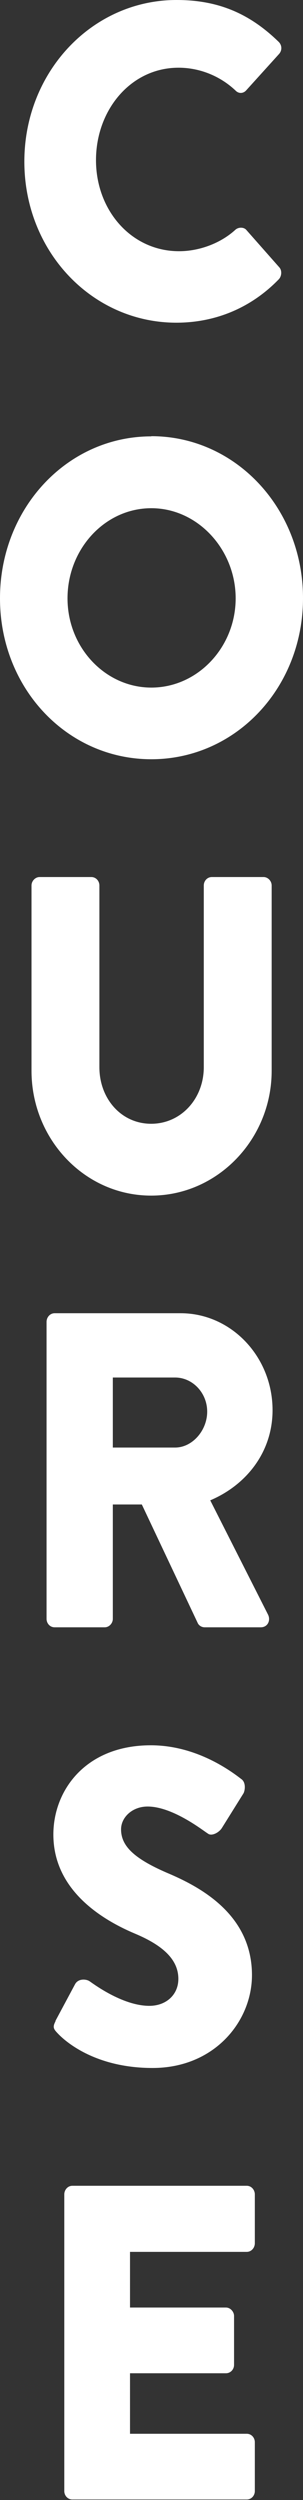 <?xml version="1.0" encoding="UTF-8"?><svg id="Layer_2" xmlns="http://www.w3.org/2000/svg" viewBox="0 0 16.92 139.22"><rect x="0" y="0" width="16.92" height="139.22" fill="#333333" stroke="none"/><defs><style>.cls-1{fill:#fff;}</style></defs><g id="de"><path class="cls-1" d="m9.86,0c2.35,0,4.09.77,5.69,2.32.21.2.21.5.02.7l-1.83,2.02c-.17.18-.42.18-.59,0-.87-.82-2.02-1.27-3.18-1.27-2.66,0-4.61,2.35-4.61,5.15s1.98,5.07,4.64,5.07c1.11,0,2.31-.43,3.15-1.2.17-.15.47-.15.61.02l1.83,2.07c.17.18.14.5-.02.67-1.6,1.65-3.62,2.42-5.72,2.42-4.71,0-8.49-3.97-8.49-8.97S5.15,0,9.86,0Z"/><path class="cls-1" d="m8.45,24.29c4.71,0,8.47,4.02,8.47,9.02s-3.76,8.97-8.47,8.97S0,38.32,0,33.32s3.74-9.02,8.45-9.02Zm0,14c2.59,0,4.71-2.25,4.71-4.97s-2.12-5.02-4.71-5.02-4.68,2.27-4.68,5.02,2.12,4.97,4.68,4.97Z"/><path class="cls-1" d="m1.76,49.31c0-.25.21-.47.45-.47h2.89c.26,0,.45.22.45.47v10.12c0,1.75,1.22,3.15,2.89,3.15s2.94-1.4,2.94-3.15v-10.12c0-.25.19-.47.45-.47h2.89c.24,0,.45.22.45.47v10.32c0,3.8-3.01,6.95-6.73,6.95s-6.68-3.15-6.68-6.95v-10.32Z"/><path class="cls-1" d="m2.6,73.61c0-.25.19-.48.45-.48h7.04c2.82,0,5.13,2.42,5.13,5.4,0,2.3-1.43,4.15-3.48,5.02l3.22,6.35c.17.32,0,.72-.4.72h-3.13c-.19,0-.33-.12-.38-.22l-3.13-6.62h-1.62v6.37c0,.25-.21.47-.45.47h-2.8c-.26,0-.45-.22-.45-.47v-16.55Zm7.18,7c.96,0,1.79-.95,1.79-2s-.82-1.9-1.79-1.9h-3.48v3.9h3.48Z"/><path class="cls-1" d="m3.09,112.55l1.11-2.07c.19-.32.63-.27.8-.15.09.05,1.79,1.37,3.34,1.37.94,0,1.62-.62,1.62-1.5,0-1.05-.82-1.85-2.42-2.52-2.02-.85-4.56-2.52-4.56-5.52,0-2.47,1.81-4.97,5.44-4.97,2.45,0,4.33,1.32,5.04,1.87.28.18.23.62.14.8l-1.2,1.92c-.16.27-.59.5-.8.32-.21-.12-1.93-1.5-3.36-1.5-.85,0-1.48.6-1.48,1.27,0,.92.71,1.62,2.56,2.42,1.83.77,4.75,2.3,4.75,5.7,0,2.57-2.09,5.17-5.55,5.17-3.06,0-4.75-1.35-5.29-1.92-.24-.25-.31-.35-.12-.7Z"/><path class="cls-1" d="m3.59,122.2c0-.25.19-.48.45-.48h9.74c.26,0,.45.23.45.48v2.72c0,.25-.19.48-.45.48h-6.52v3.1h5.36c.24,0,.45.23.45.47v2.72c0,.27-.21.47-.45.47h-5.36v3.37h6.52c.26,0,.45.22.45.47v2.72c0,.25-.19.47-.45.47H4.04c-.26,0-.45-.22-.45-.47v-16.55Z"/></g></svg>